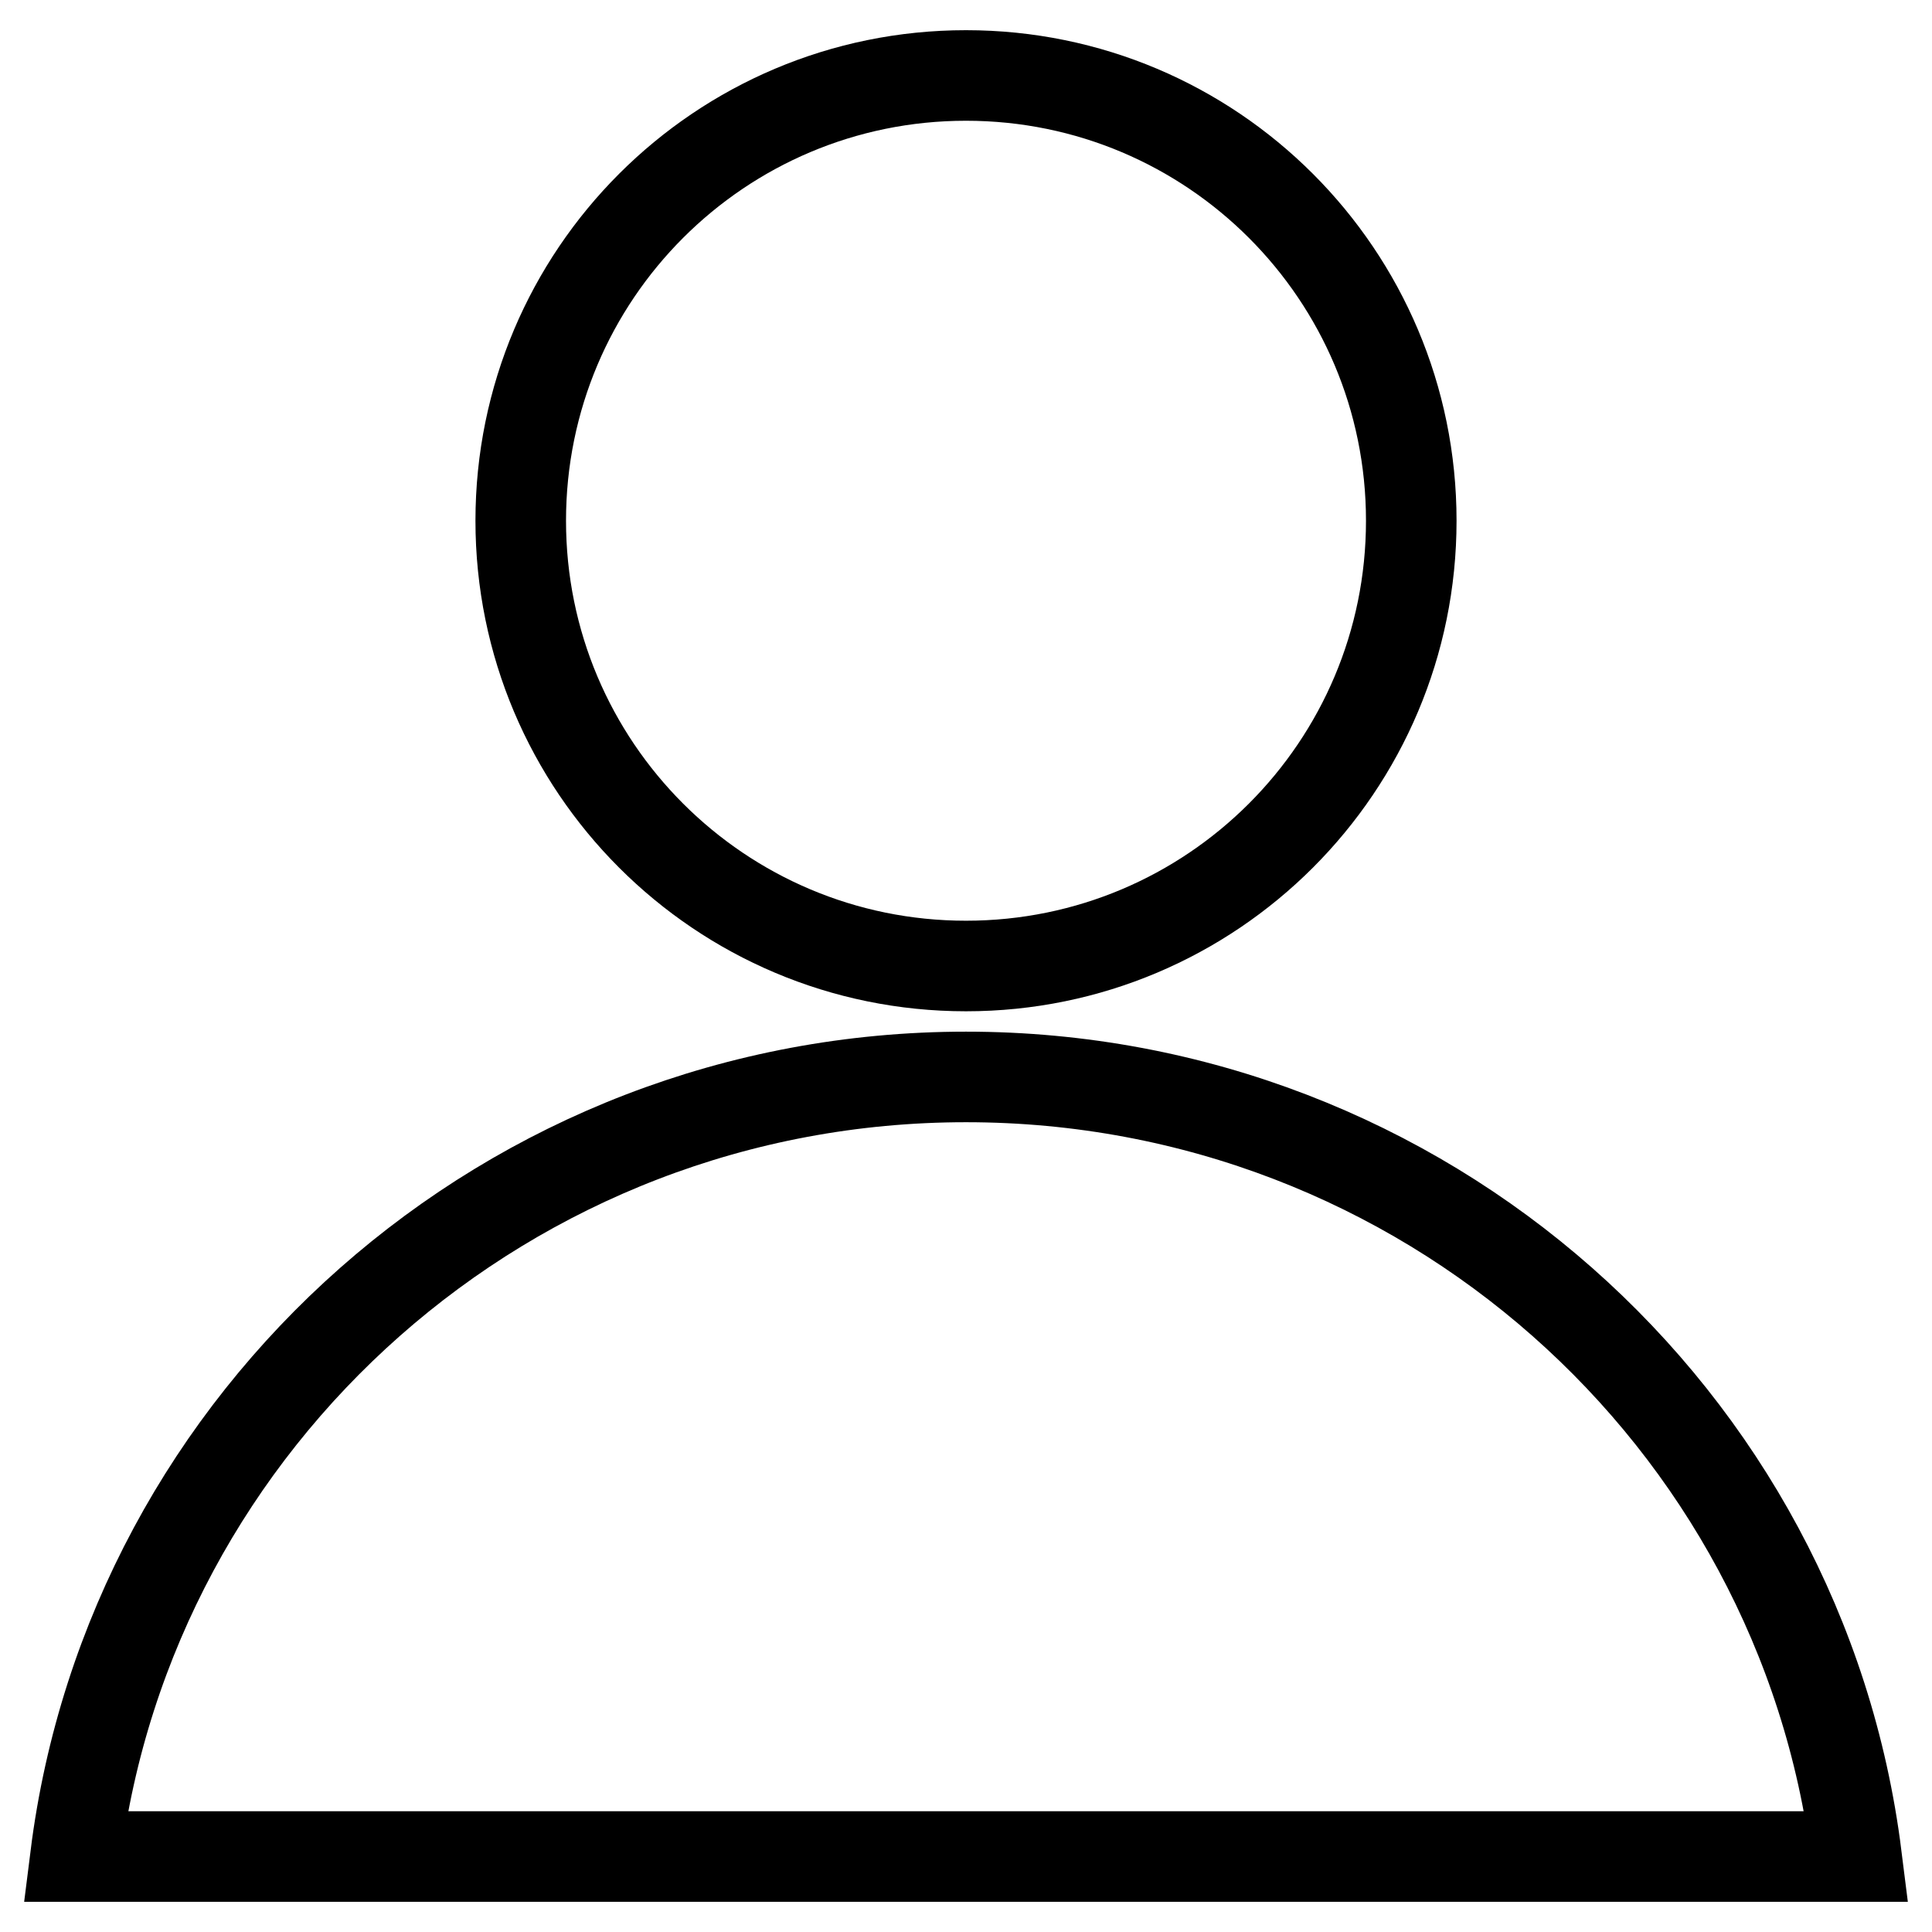 <?xml version="1.0" encoding="utf-8"?>
<!-- Svg Vector Icons : http://www.onlinewebfonts.com/icon -->
<!DOCTYPE svg PUBLIC "-//W3C//DTD SVG 1.1//EN" "http://www.w3.org/Graphics/SVG/1.1/DTD/svg11.dtd">
<svg version="1.1" xmlns="http://www.w3.org/2000/svg" xmlns:xlink="http://www.w3.org/1999/xlink" x="0px" y="0px" viewBox="0 0 256 256" enable-background="new 0 0 256 256" xml:space="preserve">
<g> <path stroke-width="12" fill-opacity="0" stroke="#000000"  d="M128,128c-32.6,0-59-26.4-59-59s26.4-59,59-59c32.6,0,59,26.4,59,59S160.6,128,128,128z M10,246 c7.3-58.2,57.4-103.3,118-103.3c60.6,0,110.7,45,118,103.3H10z"/></g>
</svg>